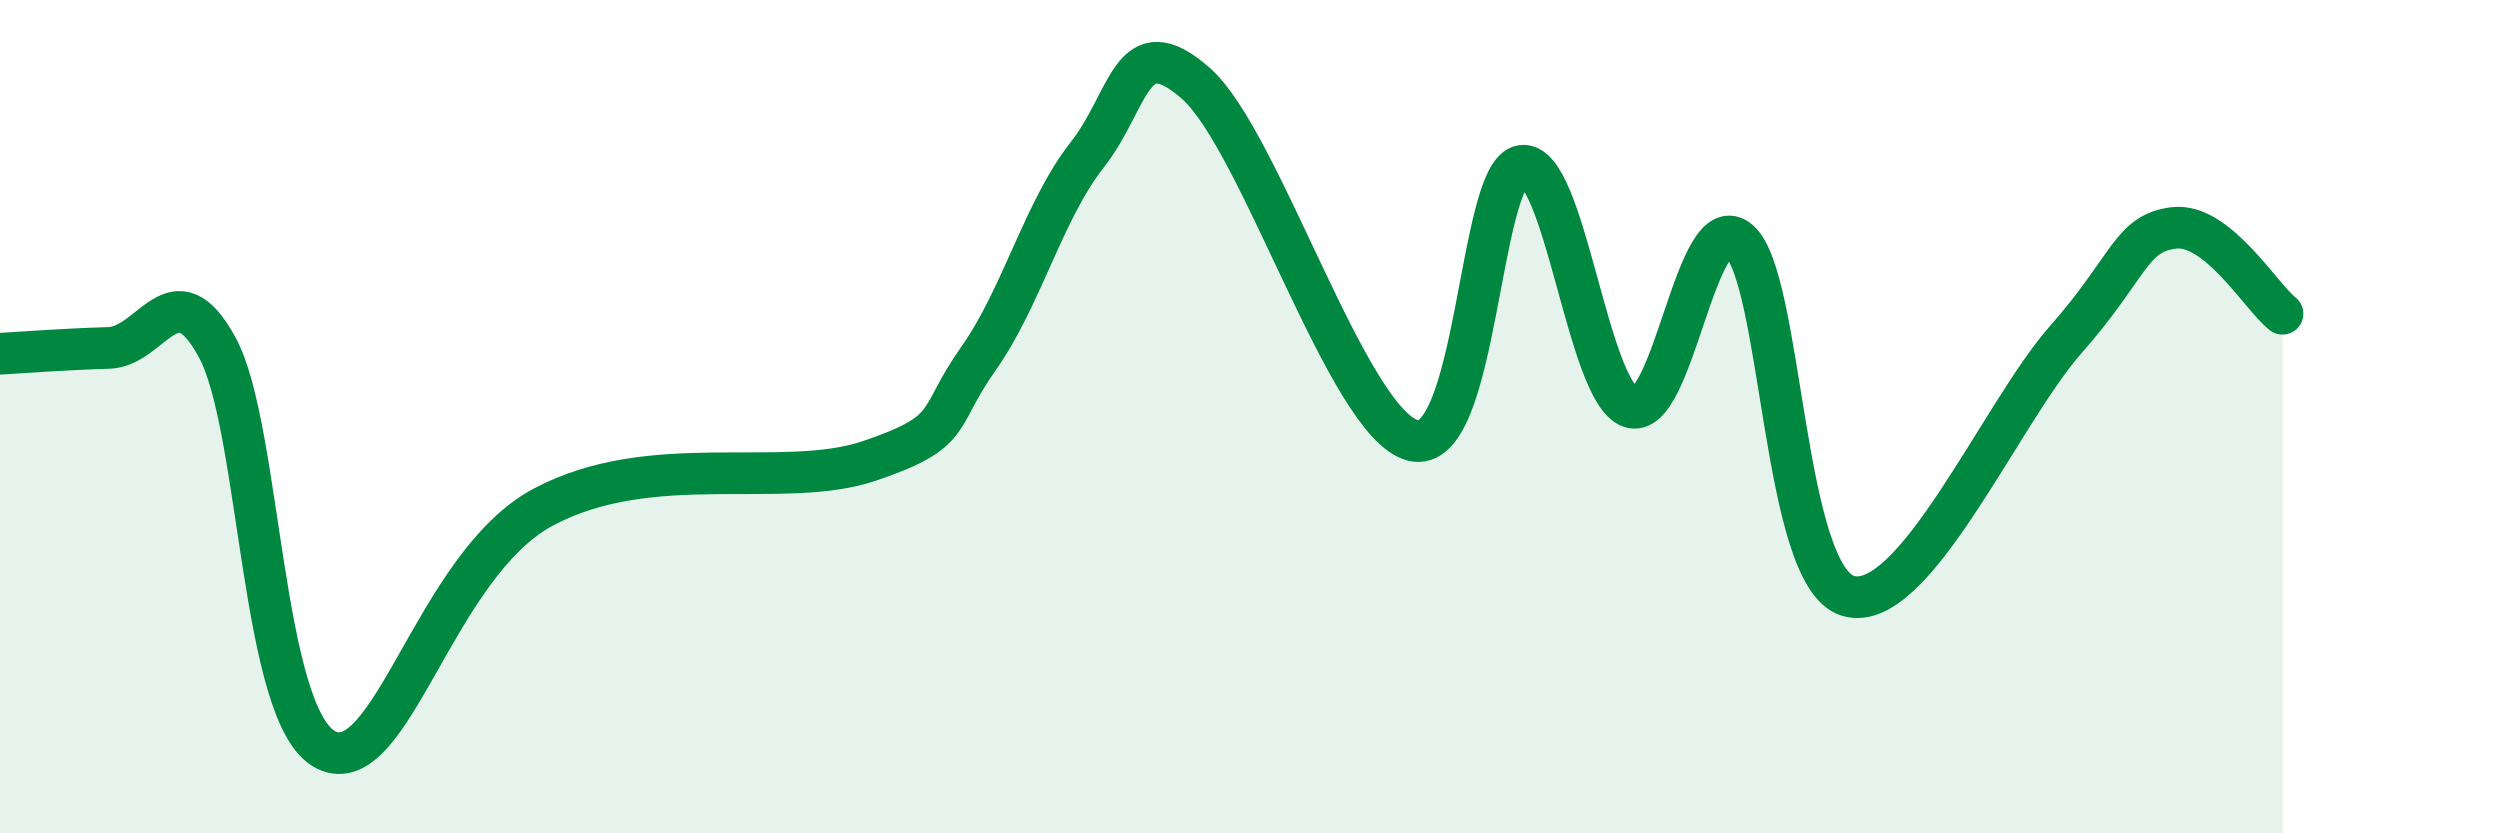 
    <svg width="60" height="20" viewBox="0 0 60 20" xmlns="http://www.w3.org/2000/svg">
      <path
        d="M 0,8.49 C 0.52,8.46 1.57,8.38 2.61,8.35 C 3.65,8.32 4.18,6.42 5.22,8.35 C 6.26,10.28 6.27,17.24 7.83,18 C 9.39,18.76 10.43,13.56 13.04,12.17 C 15.65,10.78 18.78,11.77 20.87,11.06 C 22.96,10.35 22.44,10.08 23.48,8.61 C 24.52,7.14 25.05,5.04 26.09,3.72 C 27.13,2.4 27.14,0.63 28.7,2 C 30.26,3.37 32.35,10.17 33.91,10.57 C 35.47,10.97 35.48,4.14 36.52,3.98 C 37.56,3.82 38.09,9.41 39.13,9.77 C 40.17,10.13 40.7,4.87 41.74,5.78 C 42.78,6.69 42.78,13.82 44.35,14.3 C 45.92,14.78 48.01,9.93 49.57,8.16 C 51.13,6.39 51.13,5.6 52.17,5.47 C 53.21,5.34 54.26,7.12 54.78,7.53L54.78 20L0 20Z"
        fill="#008740"
        opacity="0.1"
        stroke-linecap="round"
        stroke-linejoin="round"
      />
      <path
        d="M 0,8.49 C 0.52,8.46 1.57,8.38 2.61,8.35 C 3.65,8.32 4.18,6.42 5.22,8.35 C 6.26,10.28 6.27,17.24 7.83,18 C 9.39,18.76 10.43,13.56 13.04,12.17 C 15.65,10.78 18.78,11.77 20.87,11.06 C 22.96,10.35 22.44,10.08 23.48,8.61 C 24.52,7.14 25.05,5.04 26.09,3.72 C 27.13,2.4 27.14,0.63 28.7,2 C 30.26,3.37 32.35,10.17 33.91,10.57 C 35.47,10.97 35.48,4.14 36.52,3.98 C 37.56,3.82 38.09,9.41 39.13,9.77 C 40.17,10.13 40.7,4.87 41.74,5.78 C 42.78,6.69 42.78,13.82 44.35,14.3 C 45.92,14.78 48.01,9.93 49.57,8.16 C 51.13,6.39 51.13,5.6 52.17,5.47 C 53.21,5.34 54.26,7.12 54.78,7.53"
        stroke="#008740"
        stroke-width="1"
        fill="none"
        stroke-linecap="round"
        stroke-linejoin="round"
      />
    </svg>
  